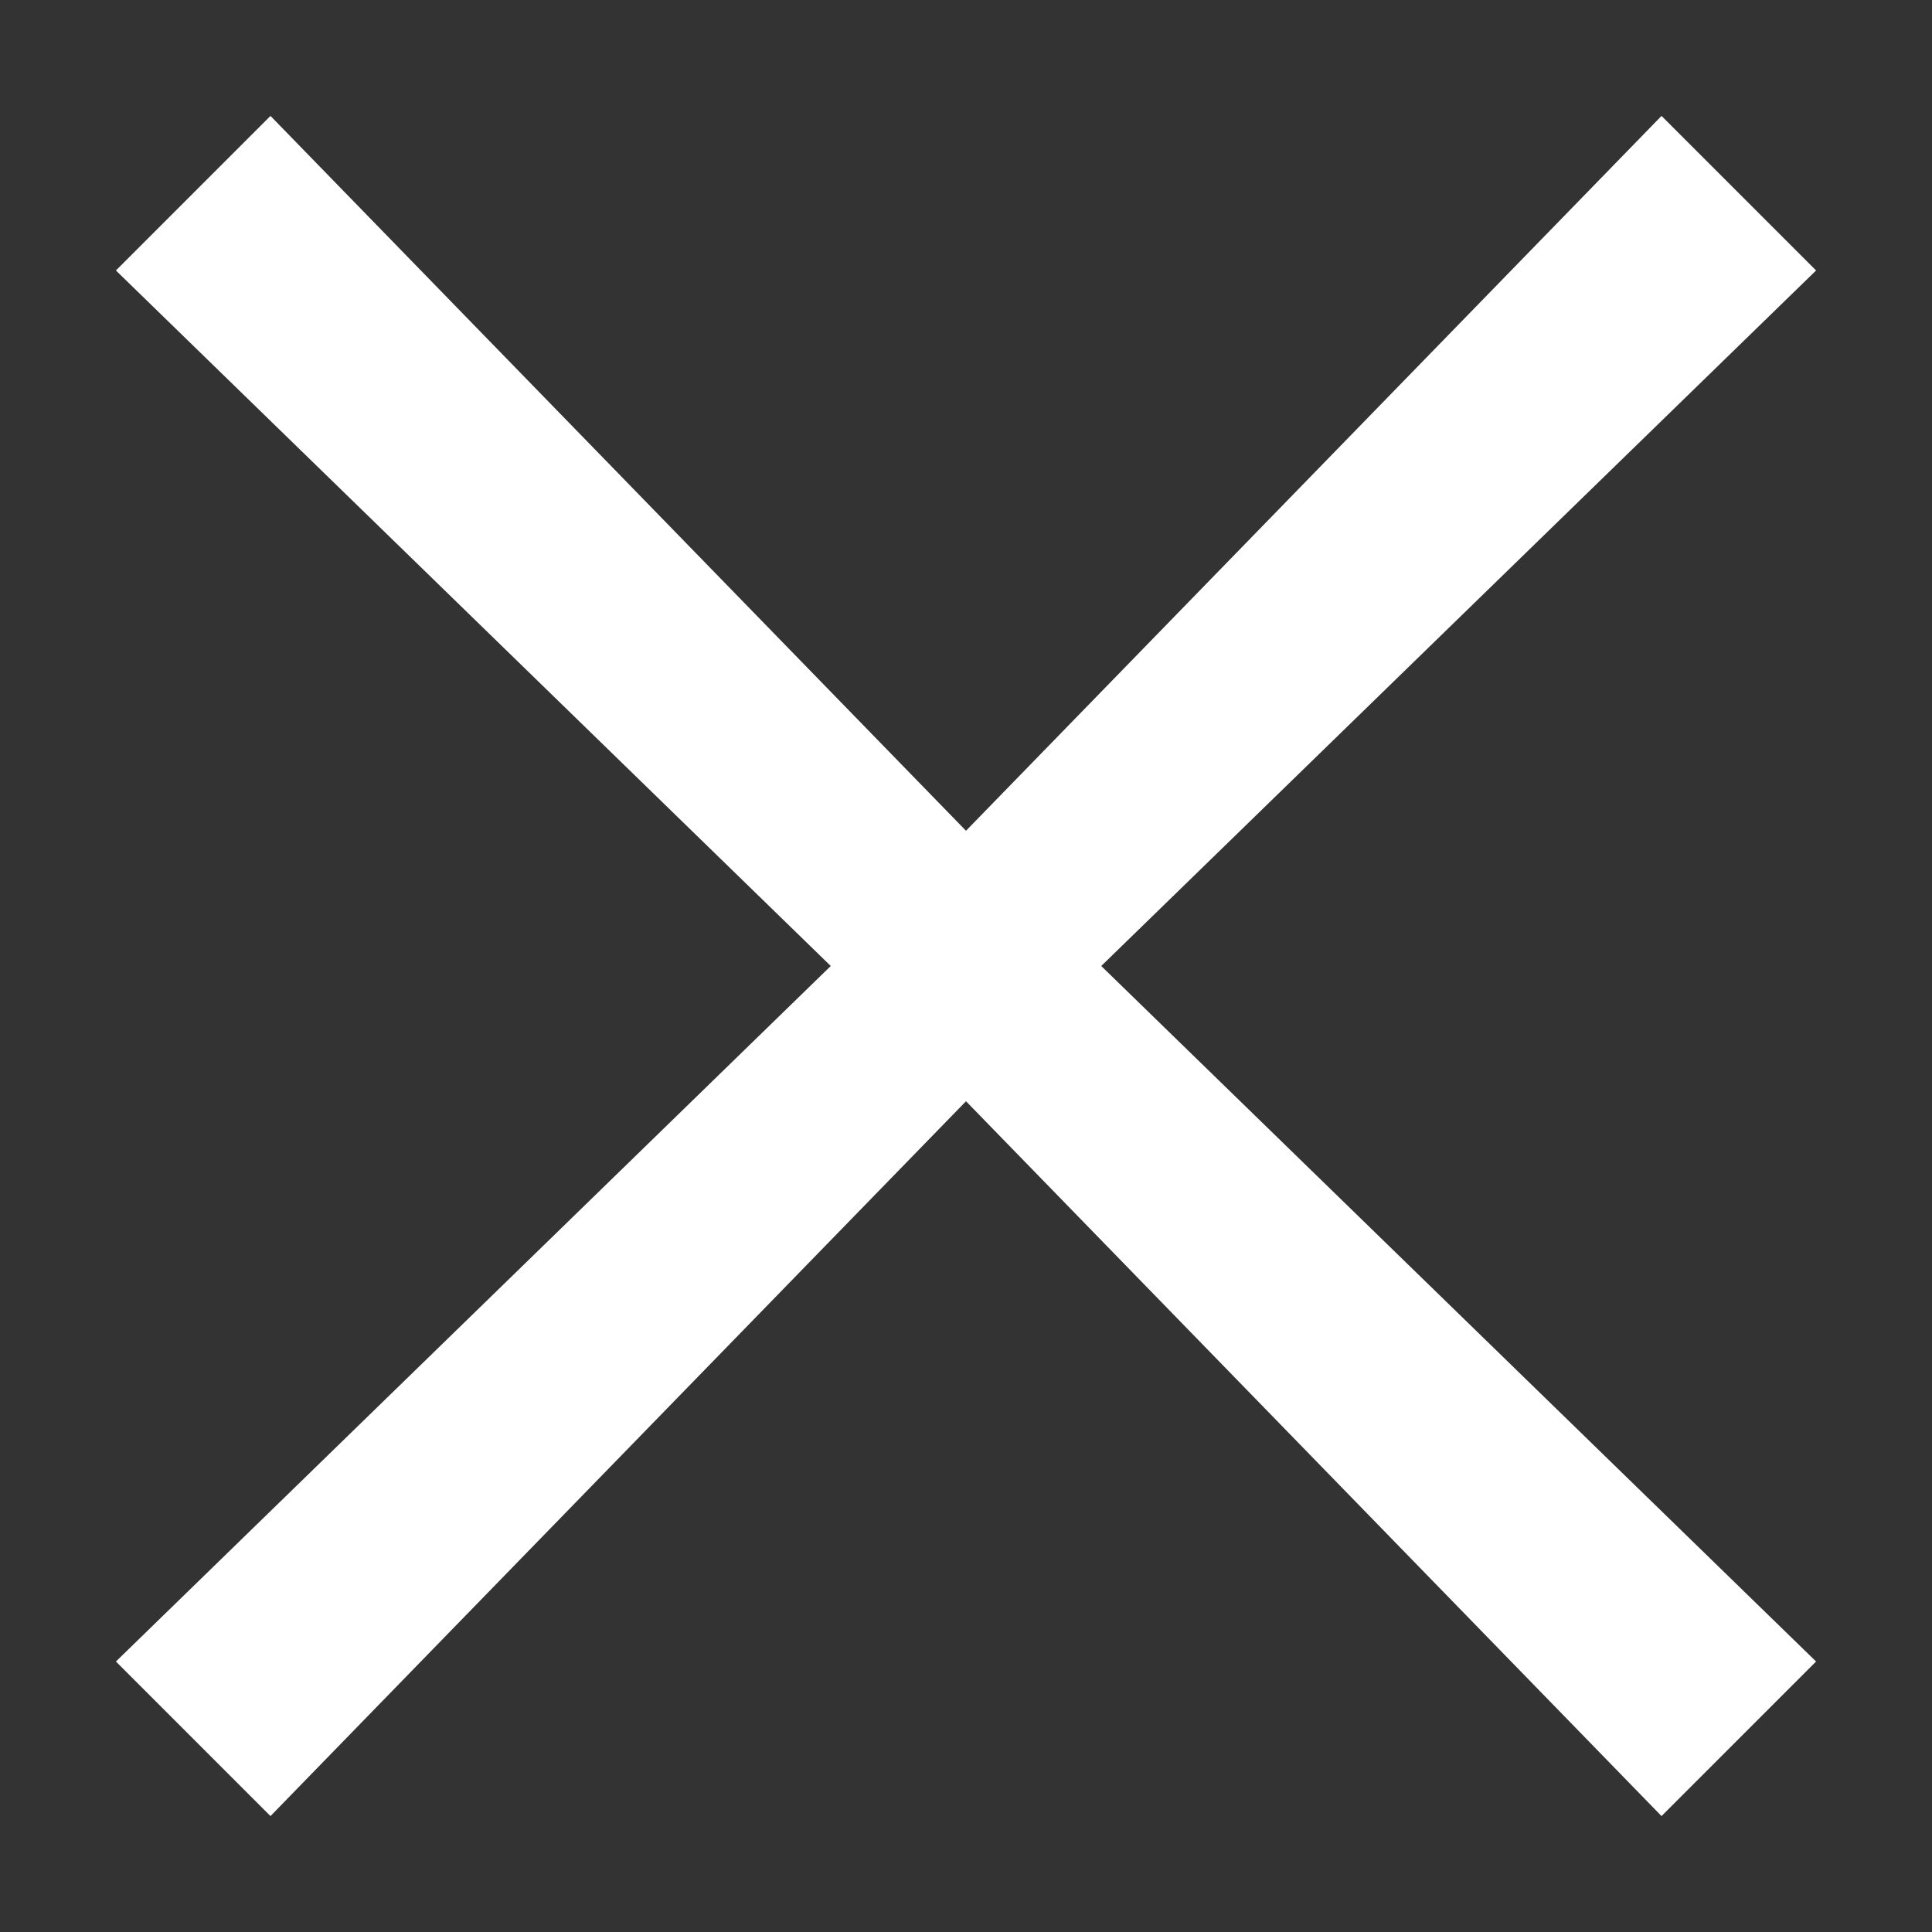 <svg width="10" height="10" viewBox="0 0 10 10" fill="none" xmlns="http://www.w3.org/2000/svg">
<rect x="0" y="0" width="10" height="10" fill="#333333" stroke="none"/>
<path d="M5.7 5L9.4 8.6L8.6 9.4L5 5.7L1.4 9.4L0.6 8.6L4.3 5L0.6 1.4L1.4 0.6L5 4.3L8.6 0.6L9.4 1.4L5.7 5Z" fill="white"/>
</svg>
